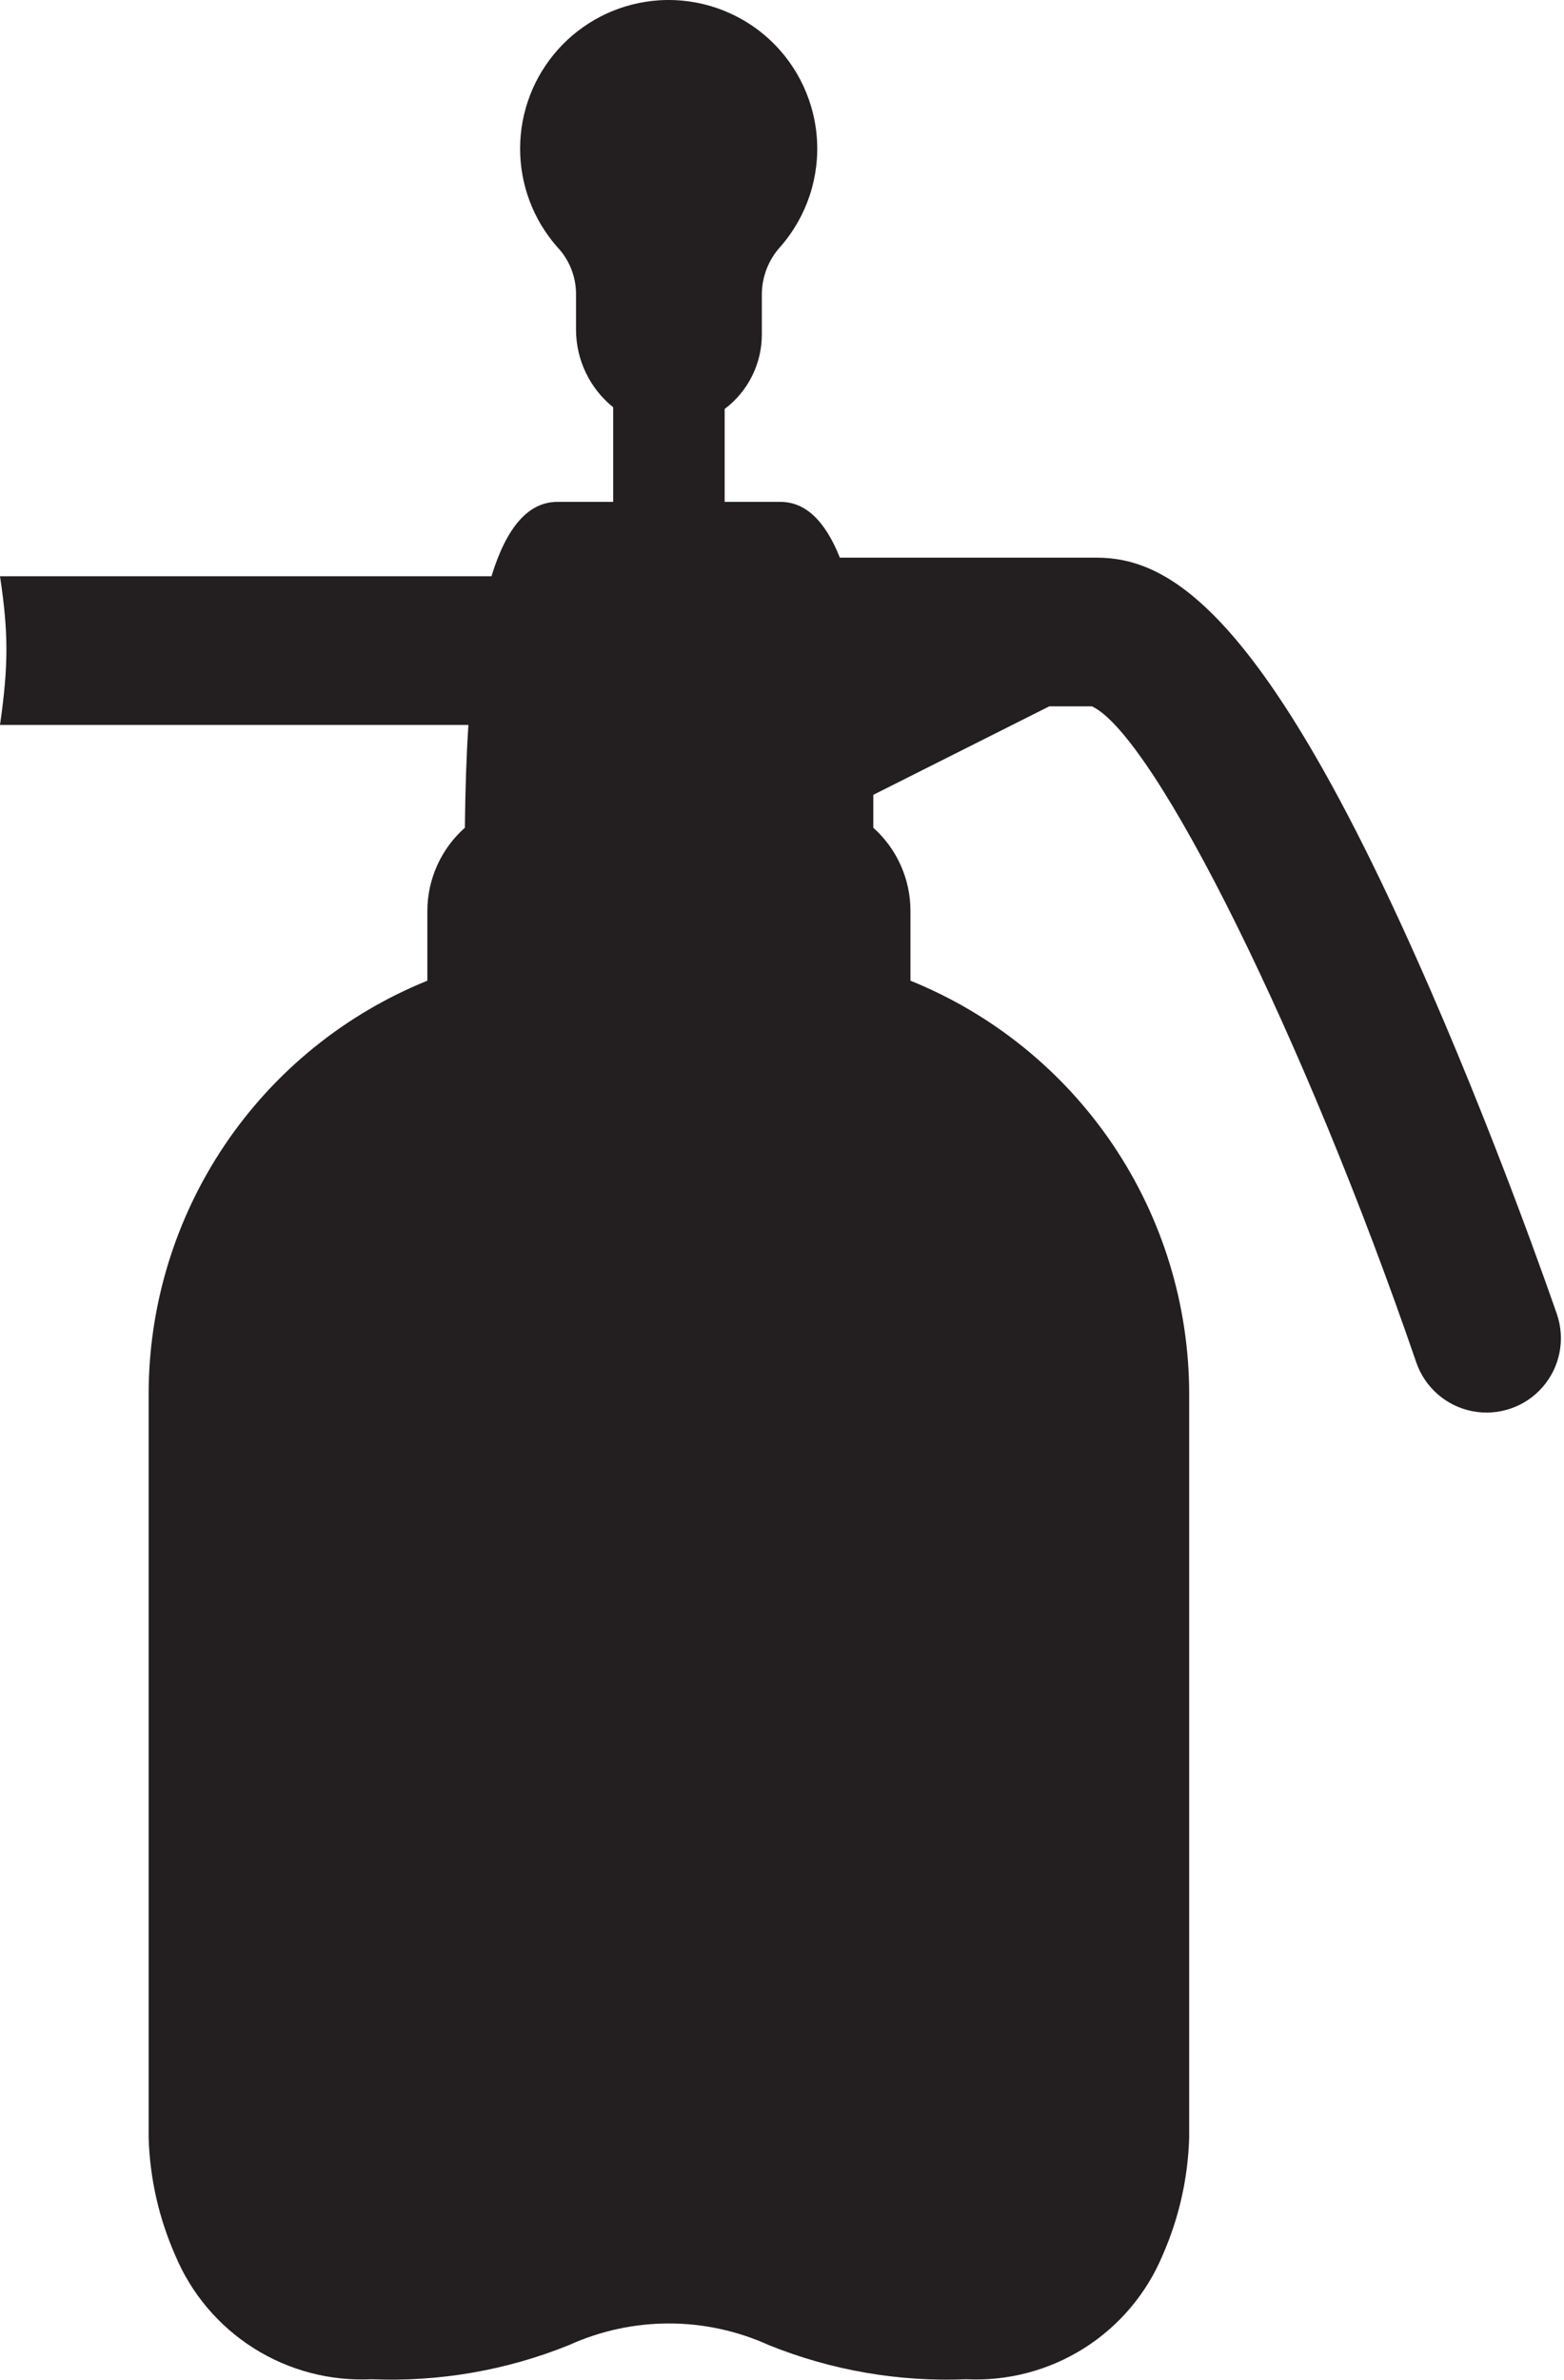 <?xml version="1.0" encoding="UTF-8"?> <svg xmlns="http://www.w3.org/2000/svg" width="491" height="747" viewBox="0 0 491 747" fill="none"> <path d="M444.208 299.662C395.094 189.823 366.042 175.006 344.167 175.006H263.667C259.001 163.339 252.818 157.506 245.001 157.506H227.501V128.339C234.844 122.829 239.167 114.188 239.167 105.006V92.115C239.261 86.667 241.334 81.443 245.001 77.412C253.323 67.912 257.438 55.443 256.407 42.86C255.376 30.272 249.287 18.636 239.532 10.615C229.772 2.594 217.183 -1.125 204.636 0.297C193.272 1.599 182.781 7.026 175.163 15.552C167.538 24.078 163.309 35.104 163.283 46.541C163.251 57.974 167.423 69.025 175.001 77.588C178.626 81.432 180.699 86.479 180.835 91.765V103.432C180.835 112.906 185.126 121.869 192.501 127.812V157.505H175.001C165.96 157.505 159.075 165.266 154.293 180.839H0C2.699 198.675 2.67 208.893 0 227.505H147.053C146.413 237.187 146.064 248.036 145.944 259.765C138.48 266.38 134.194 275.864 134.163 285.839V307.771C108.319 318.224 86.184 336.161 70.595 359.271C55.007 382.385 46.673 409.625 46.663 437.505V670.839C47.032 683.568 49.866 696.109 55.007 707.765C60.038 719.802 68.657 729.995 79.689 736.953C90.72 743.917 103.632 747.307 116.662 746.672C137.86 747.552 159.001 743.891 178.673 735.938C198.58 726.912 221.413 726.912 241.318 735.938C260.99 743.891 282.13 747.552 303.329 746.672C316.36 747.307 329.272 743.917 340.302 736.953C351.334 729.995 359.953 719.803 364.985 707.765C370.126 696.109 372.959 683.568 373.329 670.839V437.505C373.319 409.625 364.985 382.385 349.397 359.271C333.809 336.161 311.673 318.224 285.829 307.771V285.839C285.824 275.885 281.584 266.401 274.162 259.765V249.442L329.402 221.672H342.818C362.766 231.119 410.016 326.672 444.61 427.525C447.313 435.41 454.011 441.26 462.194 442.869C470.377 444.473 478.793 441.593 484.273 435.312C489.757 429.03 491.471 420.306 488.773 412.416C487.955 410.14 469.174 355.364 444.205 299.656L444.208 299.662Z" fill="#231F20"></path> </svg> 